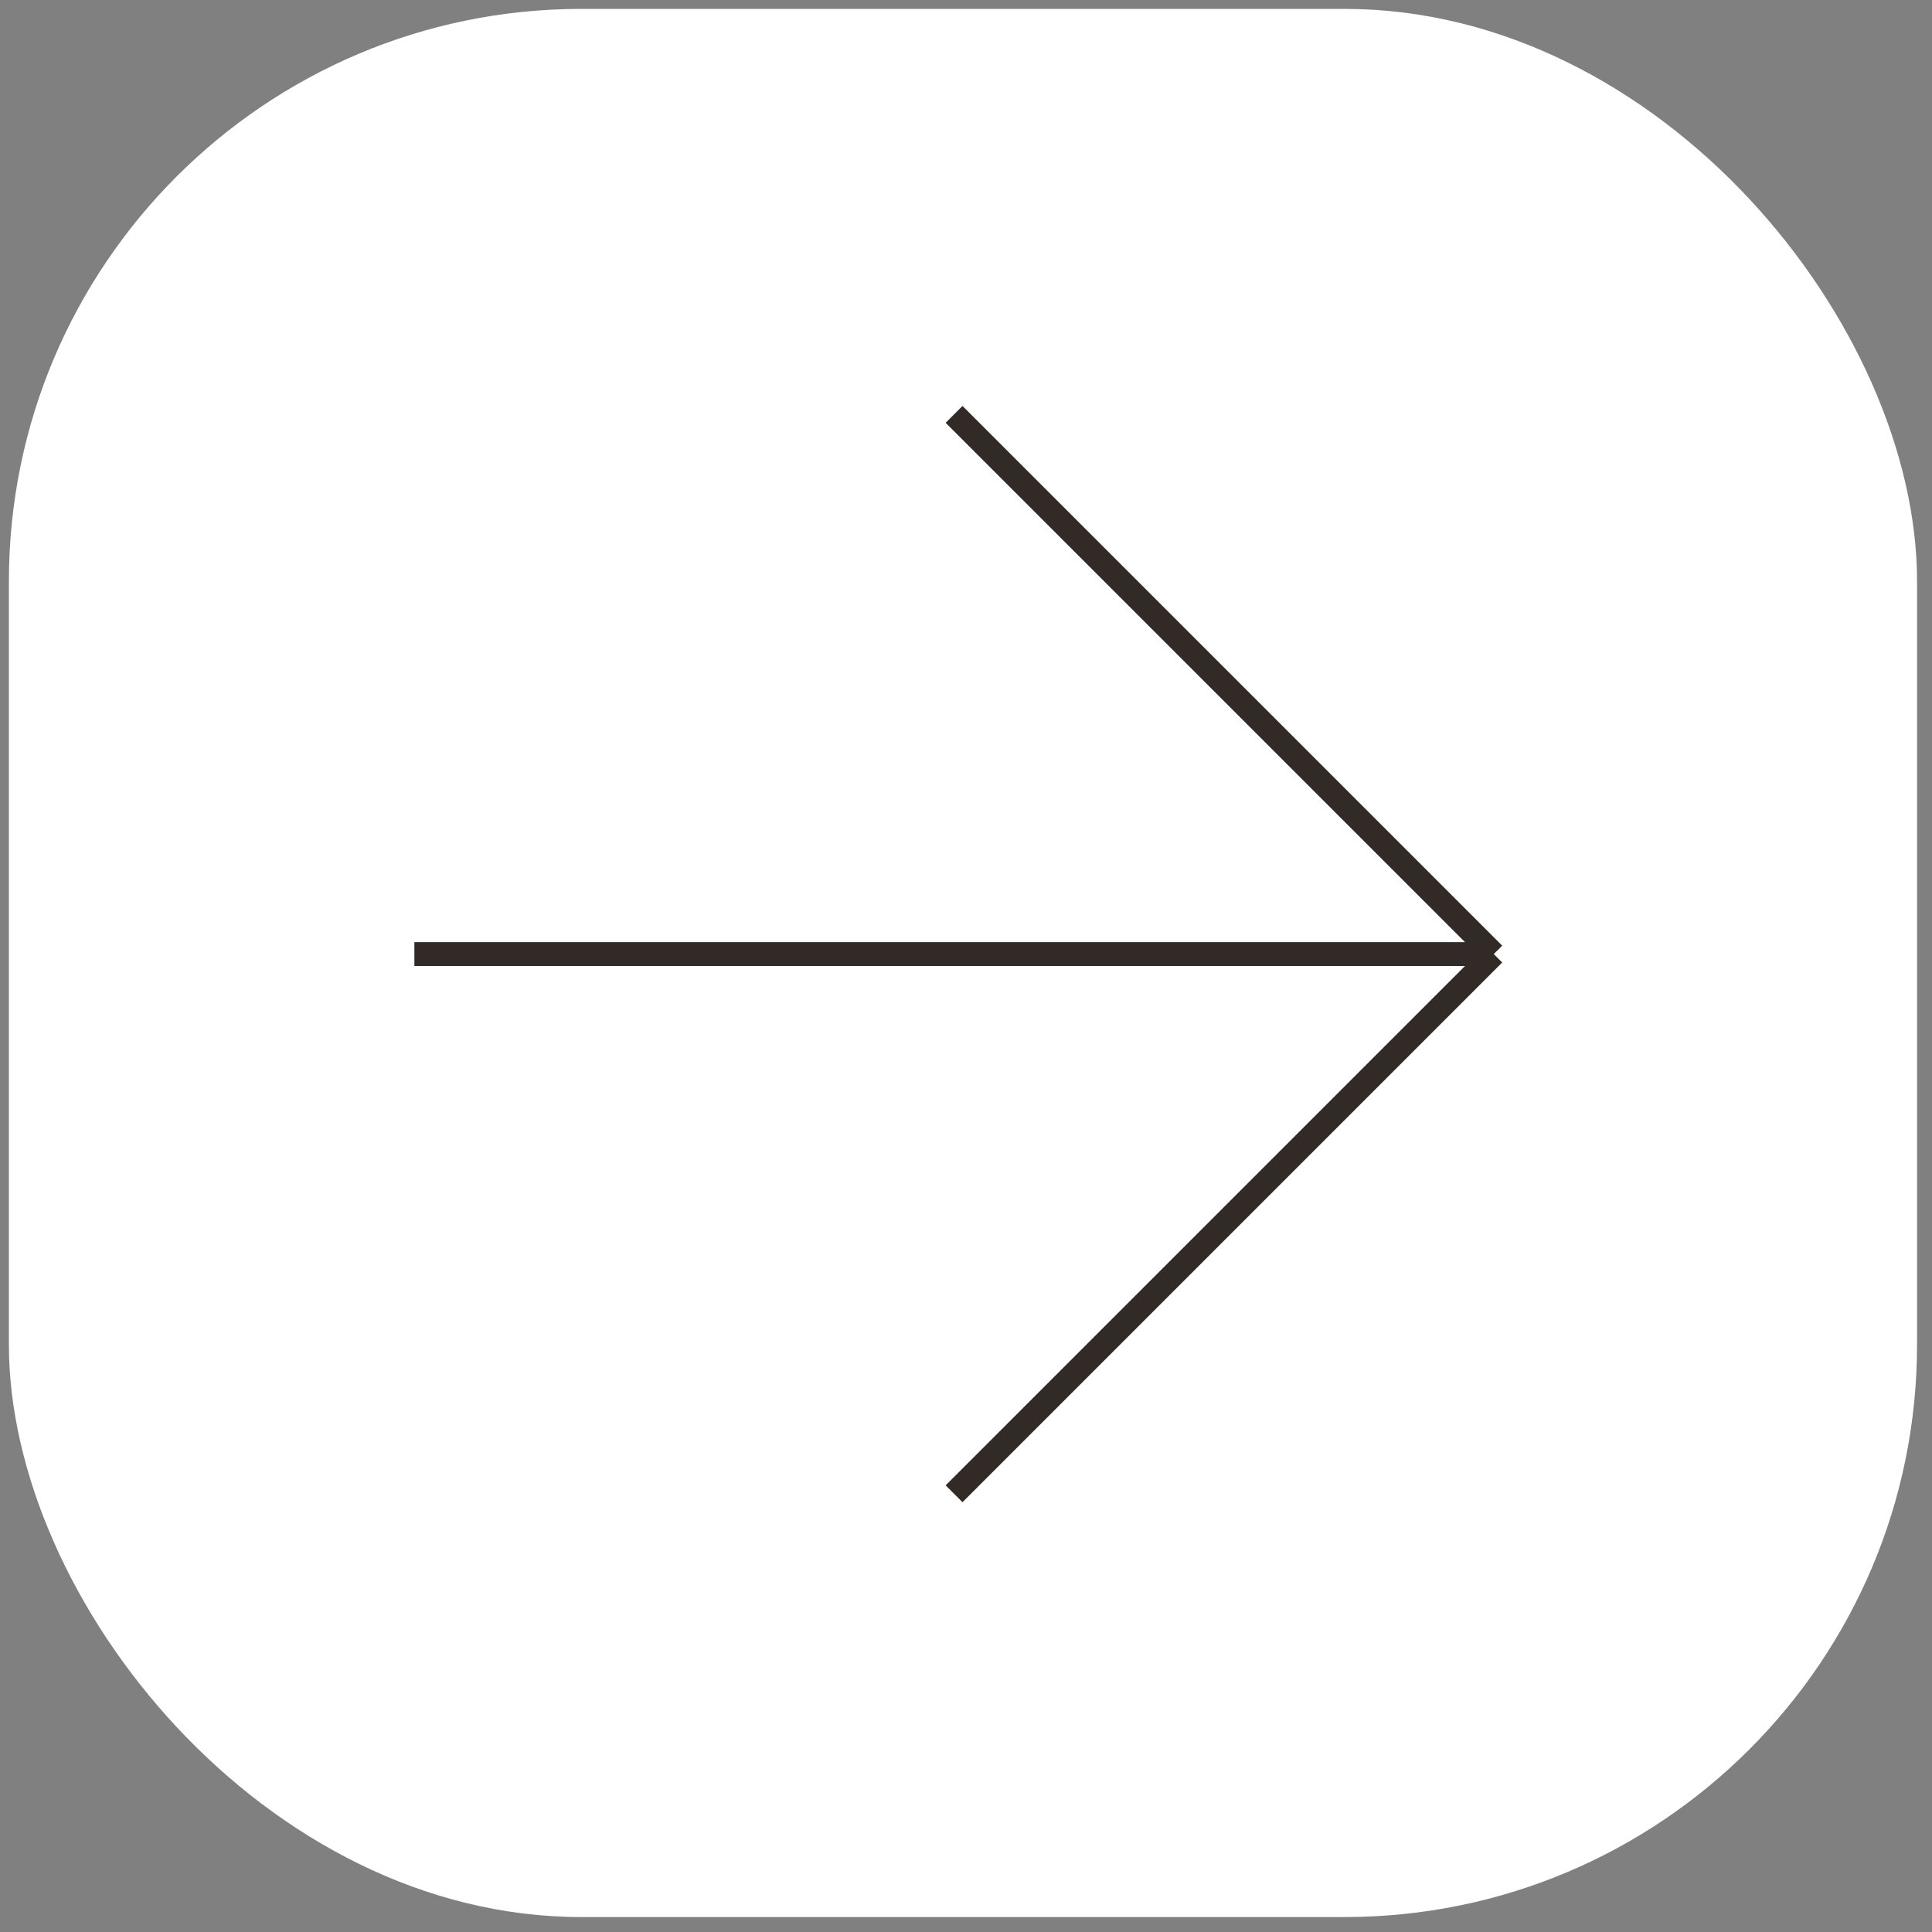 <?xml version="1.0" encoding="UTF-8"?> <svg xmlns="http://www.w3.org/2000/svg" width="81" height="81" viewBox="0 0 81 81" fill="none"><rect x="0" y="0" width="81" height="81" fill="#808080" stroke="none"/><rect x="0.373" y="0.373" width="80" height="80" rx="24" fill="white"></rect><path d="M17.373 40H62.627M62.627 40L40 62.627M62.627 40L40 17.373" stroke="#322A27"></path></svg> 